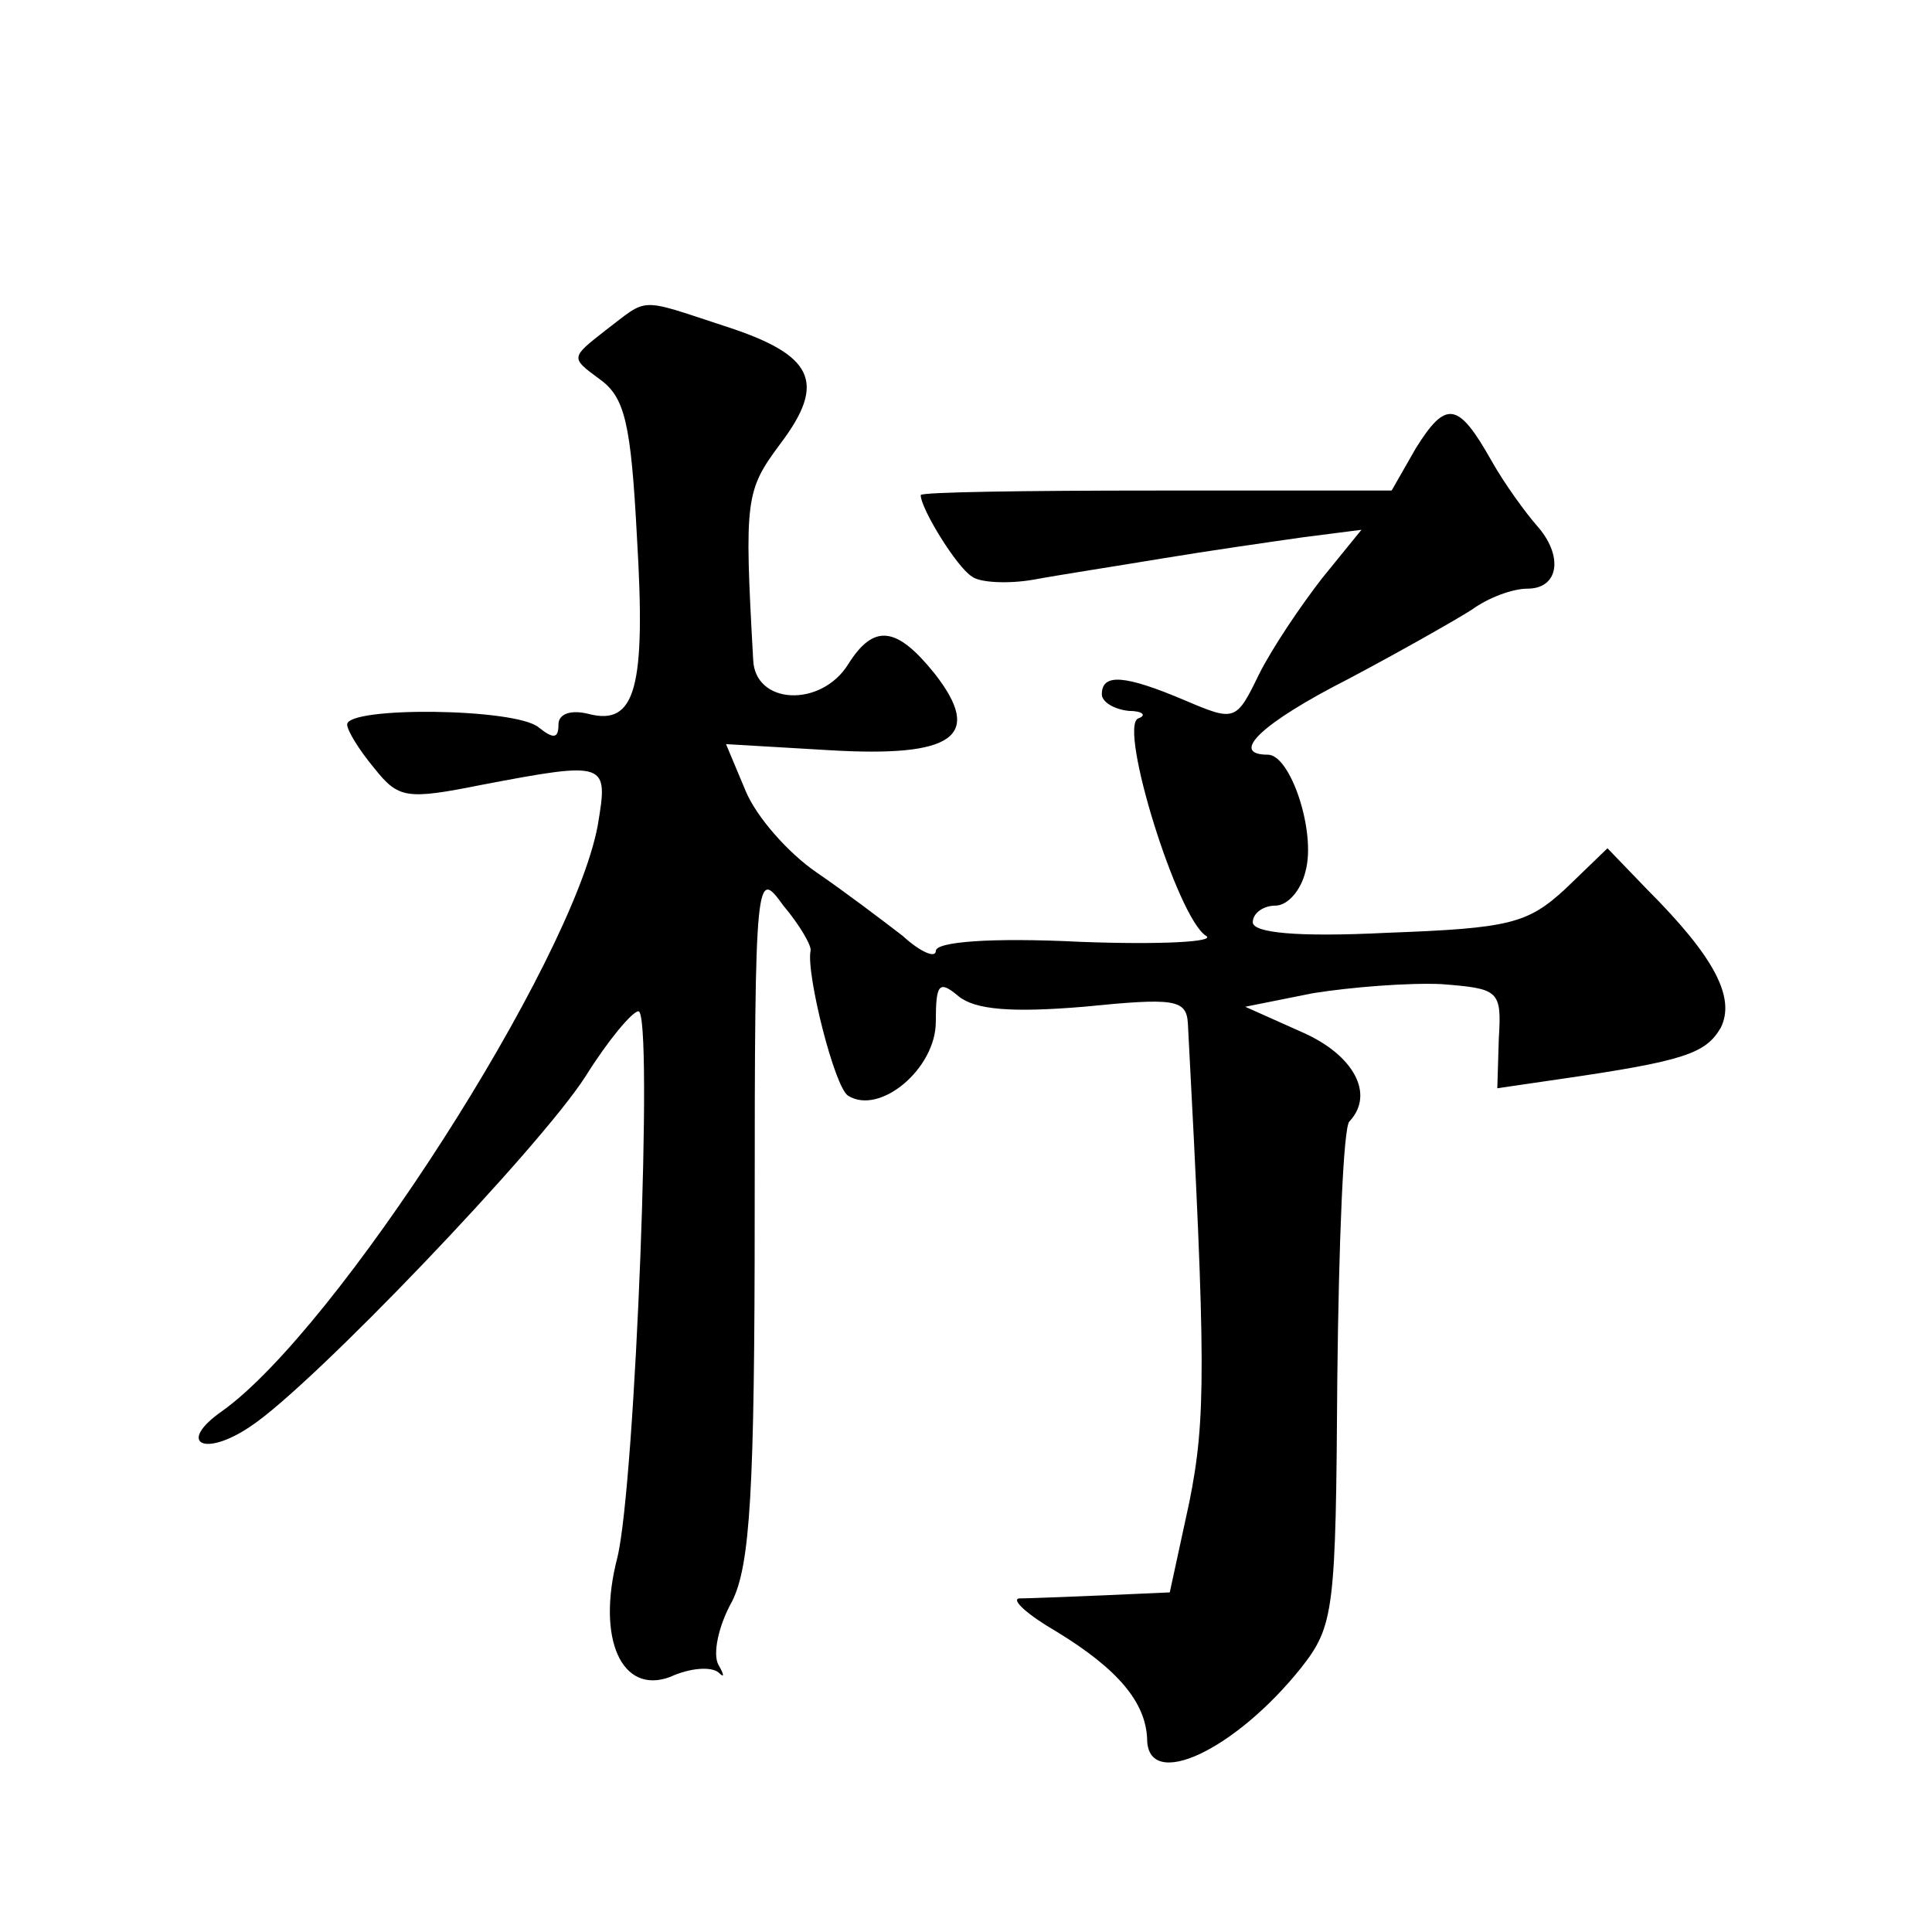 <?xml version="1.0" standalone="no"?>
<!DOCTYPE svg PUBLIC "-//W3C//DTD SVG 20010904//EN"
 "http://www.w3.org/TR/2001/REC-SVG-20010904/DTD/svg10.dtd">
<svg version="1.0" xmlns="http://www.w3.org/2000/svg"
 width="128pt" height="128pt" viewBox="0 0 128 128"
 preserveAspectRatio="xMidYMid meet">
<g transform="translate(0,128) scale(0.1,-0.1)"
fill="#0" stroke="none">
<path d="M401 1061 c-23 -18 -23 -18 -4 -32 17 -12 21 -29 25 -105 6 -100 -1 -125
-32 -117 -12 3 -20 0 -20 -7 0 -9 -3 -10 -13 -2 -15 13 -127 14 -127 2 0 -4 8 -17
18 -29 16 -20 21 -21 71 -11 84 16 84 15 77 -27 -17 -91 -173 -334 -249 -388 -30
-21 -12 -31 19 -10 41 27 192 185 222 232 15 24 31 43 35 43 10 0 -2 -313 -14 -362
-14 -54 3 -91 35 -79 13 6 27 7 32 3 4 -4 4 -2 0 5 -4 7 0 26 9 42 12 24 15 73
15 258 0 226 1 228 19 203 11 -13 19 -27 18 -30 -3 -15 16 -91 25 -96 21 -13 58
18 58 49 0 25 2 28 15 17 11 -9 35 -11 83 -7 60 6 68 5 69 -11 12 -226 12 -262
1 -317 l-13 -60 -45 -2 c-25 -1 -49 -2 -55 -2 -5 -1 6 -11 25 -22 41 -25 59 -47
60 -71 0 -35 58 -8 102 47 22 28 23 38 24 192 1 90 4 166 8 170 17 18 3 44 -31
59 l-38 17 45 9 c25 4 63 7 85 6 38 -3 40 -4 38 -36 l-1 -33 41 6 c83 12 97 17
107 34 10 20 -4 47 -49 92 l-26 27 -28 -27 c-25 -23 -37 -26 -118 -29 -60 -3 -89
0 -89 7 0 6 7 11 15 11 8 0 17 10 20 23 7 26 -10 77 -25 77 -26 0 -4 21 53 50 34
18 71 39 82 46 11 8 27 14 37 14 21 0 24 22 6 42 -7 8 -21 27 -30 43 -22 39 -30
40 -50 8 l-16 -28 -156 0 c-86 0 -156 -1 -156 -3 0 -9 24 -48 34 -54 5 -4 24 -5
41 -2 16 3 55 9 85 14 30 5 72 11 93 14 l39 5 -26 -32 c-14 -18 -33 -46 -42 -64
-15 -31 -16 -31 -49 -17 -40 17 -55 18 -55 4 0 -5 8 -10 18 -11 9 0 12 -3 6 -5
-13 -6 26 -132 45 -144 7 -4 -30 -6 -83 -4 -60 3 -96 0 -96 -6 0 -5 -10 -1 -22
10 -13 10 -38 29 -57 42 -19 13 -40 37 -47 54 l-13 31 68 -4 c83 -5 103 9 70 51
-25 31 -40 33 -57 6 -18 -29 -62 -27 -63 3 -6 107 -5 112 18 143 31 41 22 59 -37
78 -58 19 -50 19 -79 -3z"/>
</g>
</svg>

